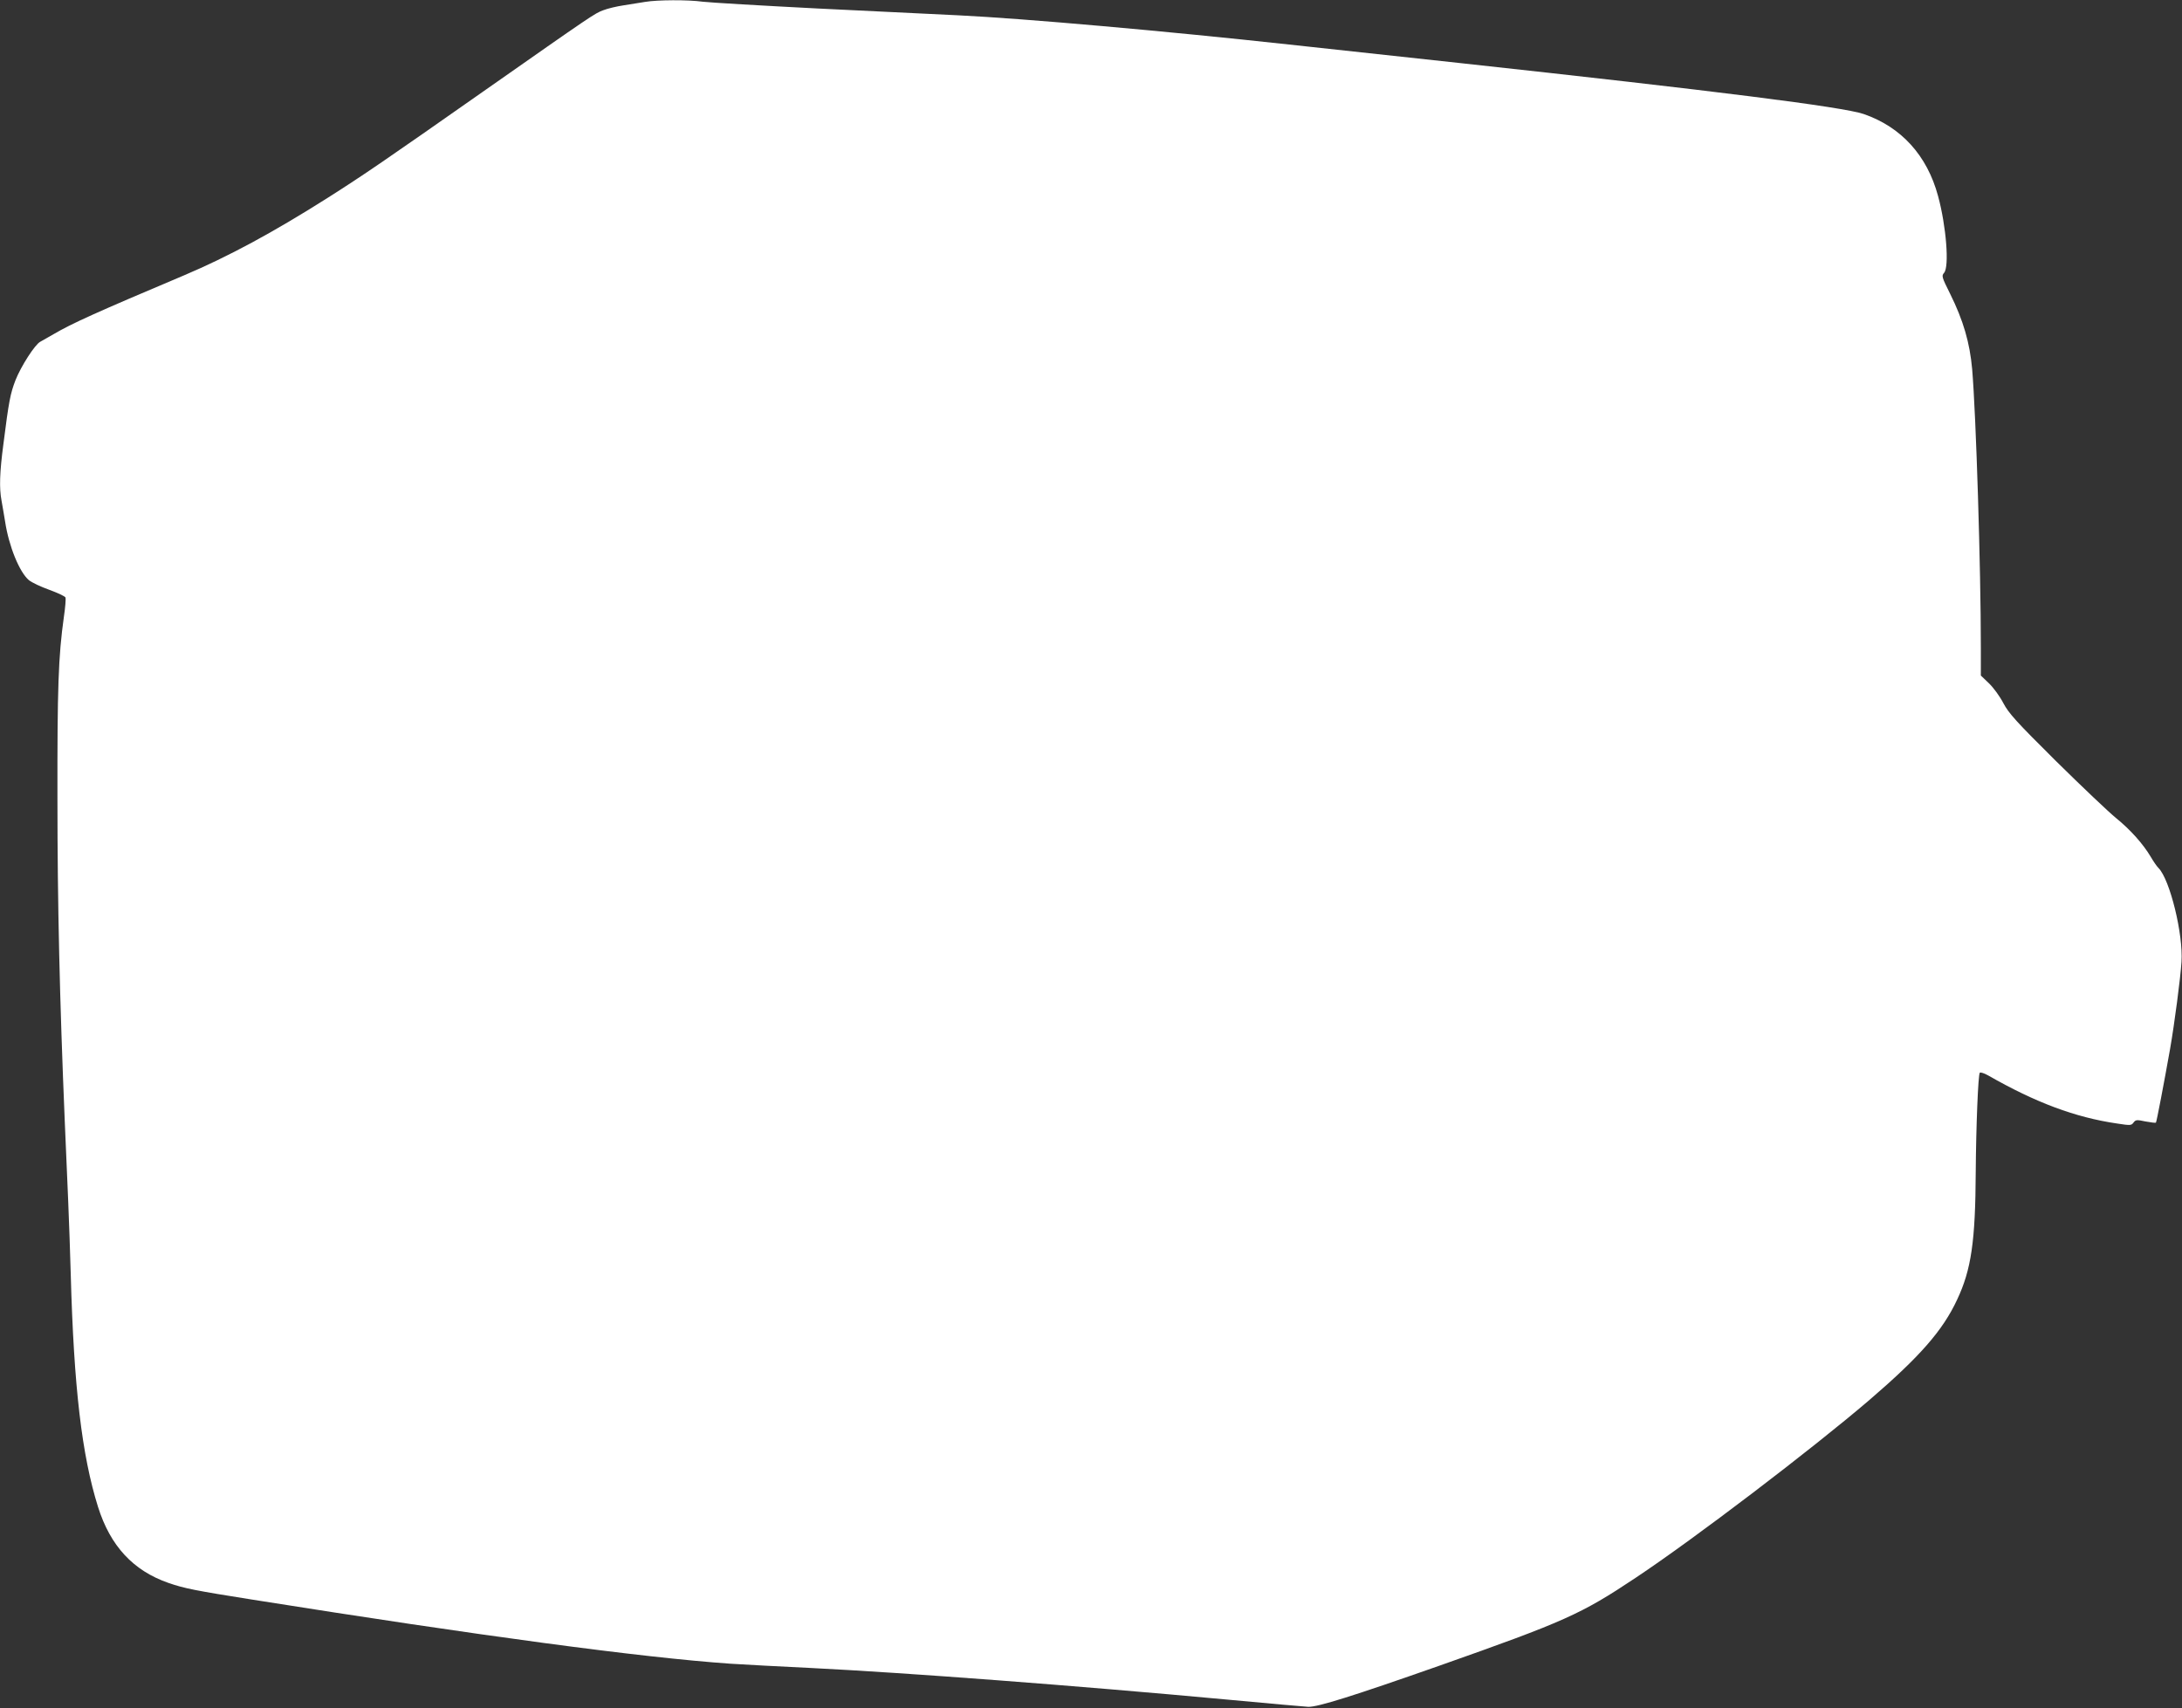 <?xml version="1.0" standalone="no"?>
<!DOCTYPE svg PUBLIC "-//W3C//DTD SVG 20010904//EN"
 "http://www.w3.org/TR/2001/REC-SVG-20010904/DTD/svg10.dtd">
<svg version="1.0" xmlns="http://www.w3.org/2000/svg"
 width="1280pt" height="1002pt" viewBox="0 0 1280 1002"
 preserveAspectRatio="xMidYMid meet">
<rect x="0" y="0" width="1280" height="1002" fill="#333333" stroke="none"/>
<g transform="translate(0,1002) scale(0.1,-0.1)"
fill="#ffffff" stroke="none">
<path d="M3785 10009 c-27 -4 -84 -13 -125 -20 -41 -6 -96 -19 -121 -29 -51
-19 -57 -23 -709 -480 -566 -397 -697 -487 -910 -622 -319 -202 -580 -343
-842 -454 -507 -214 -658 -282 -763 -344 -33 -19 -69 -39 -79 -45 -31 -16
-113 -144 -145 -225 -30 -78 -39 -121 -71 -375 -22 -165 -25 -259 -11 -332 5
-26 14 -82 21 -123 22 -145 84 -296 139 -343 17 -14 71 -40 120 -57 49 -18 92
-38 95 -45 3 -8 -1 -58 -9 -112 -33 -235 -39 -417 -38 -1078 0 -604 13 -1169
43 -1885 6 -135 15 -344 20 -465 5 -121 12 -314 15 -430 18 -663 65 -1062 160
-1365 72 -229 206 -374 413 -446 92 -32 157 -45 492 -98 1334 -212 2285 -340
2805 -376 83 -5 294 -17 470 -25 561 -28 1553 -103 2450 -186 242 -23 454 -41
470 -42 57 -1 264 64 765 240 740 261 834 303 1155 517 346 230 1032 753 1370
1042 297 255 432 409 516 590 83 176 107 343 109 749 2 264 14 573 24 582 4 4
26 -3 49 -16 278 -159 510 -246 756 -282 78 -12 84 -12 97 6 12 16 19 17 70 6
32 -6 59 -9 61 -7 4 4 48 235 83 432 26 149 61 416 67 511 11 162 -68 484
-135 551 -10 10 -30 39 -45 65 -45 76 -120 160 -204 228 -43 35 -201 185 -351
333 -236 234 -278 281 -310 341 -20 39 -58 91 -84 116 l-48 46 0 164 c0 465
-28 1362 -51 1634 -14 154 -51 284 -130 443 -48 96 -50 104 -35 121 32 35 13
275 -35 451 -64 238 -216 405 -436 481 -123 42 -870 136 -2368 299 -401 44
-854 93 -1005 109 -724 79 -1548 152 -1935 171 -121 6 -492 24 -825 40 -333
17 -638 35 -678 40 -86 12 -266 11 -337 -1z"/>
</g>
</svg>

